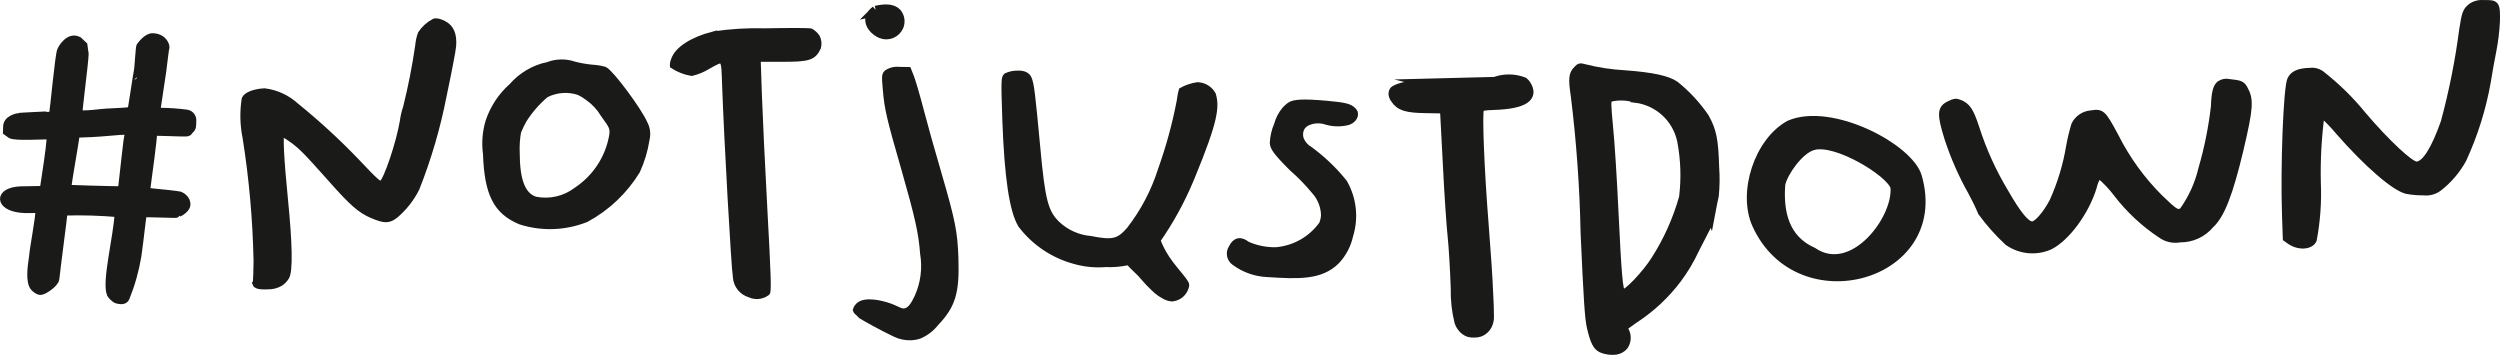 <svg viewBox="0 0 238.743 33.89" xmlns="http://www.w3.org/2000/svg" id="Ebene_2">
  <defs>
    <style>
      .cls-1 {
        stroke-width: .978px;
      }

      .cls-1, .cls-2, .cls-3, .cls-4, .cls-5, .cls-6 {
        fill: #1a1a18;
        stroke: #1a1a18;
        stroke-miterlimit: 10;
      }

      .cls-2 {
        stroke-width: .769px;
      }

      .cls-3 {
        stroke-width: .75px;
      }

      .cls-4 {
        stroke-width: .513px;
      }

      .cls-5 {
        stroke-width: .489px;
      }

      .cls-6 {
        stroke-width: .5px;
      }
    </style>
  </defs>
  <g data-name="Ebene_1" id="Ebene_1-2">
    <path d="M13.393,4.422c-.062.04-.188,2.261-.226,2.304-.024-.02-.596,3.876-.625,3.849-.791.147-2.005.098-3.282.254-.576.069-1.156.099-1.736.089-.016-.359.004-.719.062-1.073.417-3.562.482-4.181.504-4.7l-.114-.812-.476-.45c-.909-.496-1.609.763-1.675.955-.189.383-.67,5.623-.771,6.142-.031.021-3.274.145-3.302.191-.142.04-1.097.224-1.078.951l-.014.453.374.271c.406.242,2.949.082,3.828.083-.149,1.848-.435,3.367-.636,4.812l-.053.392c-.486.008-1.947.027-2.194.036-2.186.098-2.084,1.547-.016,1.772.313.036.628.047.942.031.627-.016.816.007.854.115.034.611-.57,3.722-.61,4.43-.154,1.016-.331,2.351.103,2.904.075.107.489.445.684.358.241-.014,1.305-.699,1.356-1.154.079-.738.236-1.941.496-4,.106-.849.218-1.653.295-2.414,1.747-.052,3.496-.002,5.237.151-.098,2.215-1.235,6.552-.743,7.714.139.217.329.396.554.522.35.105.756.138.869-.166.52-1.283.897-2.619,1.126-3.984.273-1.921.448-3.853.534-4.045-.013-.098,3.285.084,3.28.009.026-.028.785-.358.862-.814.092-.593-.567-.919-.639-.936-.127-.042-1.879-.235-2.633-.298-.332-.028-.567-.095-.568-.149.159-1.376.712-5.074.659-5.63l1.327.031c1.982.051,2.043.123,2.108-.16.375-.181.293-.586.311-.879.053-.351-.188-.679-.538-.733-.819-.108-1.643-.167-2.469-.175-.421.01-.448.002-.408-.199.039-.153.438-3.012.473-3.164.044-.063.318-2.668.377-2.734.06-.101-.124-.98-1.21-1.026-.574-.022-1.161.822-1.196.877ZM12.283,12.615c-.082.348-.528,4.482-.652,5.548-.984-0-5.094-.12-5.219-.143.173-1.312.653-3.909.84-5.244.909-.024,2.096-.081,2.989-.165,1.833-.164,2.102-.161,2.043.004Z" class="cls-3"></path>
    <path d="M24.373,27.124c.113.31.944.265,1.212.251.427.01.849-.099,1.218-.316.229-.155.421-.359.563-.597.349-.55.304-3.158-.122-7.41-.384-3.826-.509-6.28-.311-6.286.811.443,1.55,1.005,2.193,1.669.366.361,1.468,1.568,2.454,2.683,2.001,2.269,2.803,2.975,3.938,3.463,1.22.513,1.588.515,2.264-.004.84-.715,1.528-1.591,2.022-2.578,1.142-2.881,2.013-5.863,2.601-8.906.464-2.183.874-4.308.902-4.723.076-1.107-.215-1.774-.935-2.138q-.619-.311-.926-.191c-.522.277-.966.68-1.291,1.174-.129.364-.211.742-.245,1.126-.287,1.987-.674,3.958-1.16,5.905-.148.429-.251.872-.309,1.322-.353,2.11-1.551,5.641-1.994,5.932-.208.131-.514-.122-2.407-2.132-1.811-1.884-3.737-3.653-5.768-5.296-.836-.758-1.885-1.241-3.004-1.381-.975.045-1.743.346-1.928.738-.198,1.237-.169,2.499.083,3.725.617,3.891.967,7.819,1.047,11.757-.005.851-.036,1.542-.059,1.964-.046.074-.059.164-.036.248Z" class="cls-4"></path>
    <path d="M83.644,1.037c-1.023.723-.39,1.73.508,2.14.642.26,1.373-.04,1.649-.675.177-.422.1-.908-.198-1.255-.408-.394-1.057-.409-1.959-.21Z" class="cls-1"></path>
    <path d="M68.132,3.256c-2.076.536-3.502,1.479-3.808,2.497-.074.166-.106.347-.095.528.551.362,1.171.605,1.821.715.521-.122,1.021-.324,1.48-.6,1.681-.938,1.593-1.031,1.689,1.837.187,5.144.869,17.382,1.025,18.22.043.794.582,1.474,1.345,1.697.555.259,1.209.185,1.692-.192.136-.17.08-1.811-.25-7.834-.226-4.176-.464-9.153-.528-11.042l-.116-3.434,2.236-.003c2.59.014,3.066-.14,3.515-1.093.099-.334.067-.694-.091-1.005-.158-.236-.368-.433-.614-.574-.143-.051-2.096-.057-4.359-.012-1.653-.046-3.307.053-4.943.297Z" class="cls-4"></path>
    <path d="M52.334,6.17c-1.353.282-2.577,1-3.483,2.045-1.033.915-1.805,2.088-2.235,3.399-.296.996-.376,2.043-.236,3.073.129,3.834.993,5.532,3.304,6.494,2.068.663,4.303.582,6.318-.23,2.001-1.083,3.68-2.675,4.868-4.616.439-.957.743-1.971.903-3.011.132-.524.063-1.079-.194-1.554-.567-1.293-3.22-4.853-3.824-5.138-.385-.11-.781-.176-1.181-.197-.586-.054-1.167-.155-1.737-.303-.813-.28-1.699-.266-2.504.039ZM55.31,8.836c.298.144.579.32.839.525.589.415,1.084.95,1.454,1.569.861,1.187.892,1.269.843,1.933-.35,2.148-1.577,4.053-3.389,5.259-1.117.859-2.551,1.192-3.932.913-1.202-.389-1.745-1.794-1.75-4.459-.029-.662.015-1.326.131-1.979.152-.38.329-.75.529-1.108.574-.914,1.286-1.733,2.112-2.429.98-.5,2.121-.581,3.162-.226Z" class="cls-4"></path>
    <path d="M81.716,29.686c.027.071.083.098.249.254.111.104.195.194.248.254.329.206,1.913,1.1,3.271,1.745.458.218.961.325,1.468.312.292-.008.581-.057.859-.147.621-.268,1.166-.685,1.586-1.215,1.613-1.695,1.995-2.95,1.885-6.232-.084-2.483-.289-3.539-1.617-8.094-.591-1.997-1.347-4.706-1.689-6.021-.341-1.314-.757-2.737-.913-3.146l-.294-.75-.849-.014c-.404-.053-.814.028-1.167.231-.317.245-.33.287-.195,1.773.142,1.707.359,2.667,1.752,7.482,1.3,4.556,1.648,6.064,1.801,8.088.238,1.409.05,2.857-.539,4.159-.355.748-.649,1.167-1.047,1.299-.522.173-.766-.24-1.957-.582-.281-.08-1.952-.559-2.601.07-.028.028-.331.321-.25.534Z" class="cls-5"></path>
    <path d="M235.939.582c-.51.42-.599.666-.836,2.208-.387,2.981-.975,5.933-1.758,8.835-.919,2.615-1.81,4.03-2.568,4.055-.538.017-2.803-2.091-5.016-4.686-1.207-1.491-2.582-2.838-4.096-4.016-.327-.218-.724-.306-1.112-.247-1.062.034-1.619.294-1.876.855-.373.793-.658,8.315-.503,12.915l.078,2.3.368.258c.863.619,2.075.553,2.369-.13.341-1.801.474-3.635.395-5.466-.051-2.164.065-4.328.348-6.474.569.514,1.099,1.068,1.588,1.659,2.727,3.104,5.328,5.35,6.51,5.621.53.097,1.067.143,1.606.137.547.067,1.098-.086,1.531-.426.946-.739,1.732-1.662,2.31-2.713,1.091-2.361,1.875-4.852,2.331-7.413.124-.825.369-2.166.534-2.979.183-.937.299-1.885.346-2.839.039-1.698-.047-1.816-1.316-1.776-.436-.044-.873.07-1.231.322Z" class="cls-6"></path>
    <path d="M111.908,28.542c.621-.04,1.155-.453,1.352-1.043.041-.092.062-.191.061-.291-.014-.209-.237-.473-1.12-1.552-.277-.334-.536-.683-.775-1.044-.341-.519-.625-1.074-.847-1.654,1.24-1.779,2.288-3.683,3.129-5.682.013-.029.071-.166.185-.442,2.23-5.399,2.312-6.66,1.972-7.823-.305-.549-.875-.897-1.503-.918-.551.078-1.083.259-1.567.533-.013.028-.11.514-.19,1.083-.423,2.191-1.013,4.347-1.764,6.449-.655,2.084-1.677,4.034-3.018,5.758-1.008,1.151-1.57,1.279-3.679.864-1.177-.102-2.285-.596-3.147-1.404-1.141-1.109-1.433-2.205-1.903-7.339-.486-5.19-.586-6.056-.83-6.573q-.243-.503-1.078-.476c-.378-.007-.752.071-1.096.228-.248.201-.255.409-.126,4.256.2,5.503.674,8.649,1.499,10.031,1.287,1.694,3.1,2.913,5.155,3.466.968.277,1.978.376,2.982.291.683.032,1.368-.023,2.037-.164.175-.052.332.227.665.531.377.342.73.711,1.055,1.103.216.253.446.493.69.718.213.209.324.31.332.317.224.2.471.372.737.511.238.152.509.244.791.267Z" class="cls-5"></path>
    <path d="M135.987,7.901c-1.636.191-2.818.507-2.945.799-.038.09-.059.187-.061.285.022.176.091.343.2.484.478.73,1.135.93,3.032.952l1.685.029.276,5.252c.14,2.895.358,5.994.459,6.902s.233,3.127.294,4.947c-.024,1.077.095,2.153.353,3.199.073.221.189.426.341.603.165.205.385.359.635.445.181.052.369.071.556.056.18.001.36-.028.531-.084.322-.128.588-.367.749-.674.145-.284.211-.601.191-.919-.001-.576-.018-1.311-.073-2.179-.041-1.214-.24-4.176-.435-6.6-.417-5.233-.626-10.584-.441-10.976.12-.225.302-.272,1.32-.305,2.912-.093,3.992-.818,3.113-2.116-.069-.088-.148-.168-.235-.239-.895-.347-1.886-.358-2.788-.032-2.253.057-4.506.114-6.759.171Z" class="cls-2"></path>
    <path d="M163.397,21.17c.071-.391.181-.977.329-1.694.089-.429.144-.639.163-.768.091-.91.103-1.827.036-2.74-.075-2.637-.257-3.533-.977-4.829-.804-1.179-1.78-2.233-2.893-3.125-.749-.528-2.223-.858-4.894-1.055-1.302-.07-2.593-.268-3.856-.59-.418-.121-.5-.092-.78.2-.467.473-.521.932-.272,2.567.539,4.347.852,8.719.938,13.098.284,6.373.401,8.214.609,9.069.308,1.35.589,1.893,1.093,2.119.163.069.333.122.506.157.306.064.621.076.932.038.345-.053.66-.23.884-.498.377-.549.352-1.28-.061-1.802l.984-.705c1.61-1.041,3.023-2.358,4.175-3.891.647-.865,1.203-1.794,1.659-2.773.475-.926.949-1.853,1.424-2.779ZM156.132,9.554c2.126.251,3.852,1.833,4.287,3.929.335,1.755.396,3.552.18,5.326-.586,2.097-1.481,4.096-2.657,5.929-.825,1.319-2.624,3.221-2.958,3.124-.251-.073-.385-1.603-.671-7.613-.147-3.146-.382-6.828-.524-8.17-.195-2.094-.208-2.484-.046-2.597.787-.202,1.616-.177,2.39.071Z" class="cls-6"></path>
    <path d="M123.356,16.089c.766.669,1.477,1.398,2.125,2.182.575.627.901,1.444.916,2.295-.018.28-.082.556-.188.816-1.02,1.425-2.615,2.329-4.361,2.473-.936.018-1.865-.169-2.721-.548-.654-.517-1.188-.404-1.546.326-.326.488-.195,1.147.292,1.473.004.003.008.005.012.008.906.663,1.987,1.046,3.108,1.101,2.917.181,5.149.32,6.708-1.265.636-.686,1.077-1.53,1.276-2.443.528-1.706.322-3.555-.568-5.104-.954-1.19-2.061-2.25-3.29-3.153-.367-.208-.657-.527-.83-.912-.146-.371-.12-.787.07-1.137.119-.184.284-.333.479-.432.575-.274,1.235-.308,1.835-.096.65.182,1.336.197,1.994.044.243-.054.46-.189.616-.382.135-.161.189-.375.146-.581-.038-.09-.093-.172-.163-.241-.366-.375-.795-.485-2.597-.648-2.186-.192-3.118-.148-3.533.155-.161.114-.309.245-.441.391-.369.43-.636.938-.783,1.485-.243.559-.381,1.158-.407,1.767.042.421.221.809,1.851,2.426Z" class="cls-5"></path>
    <path d="M211.959,7.964c-.377.281-.524.838-.574,2.213-.23,2.004-.63,3.986-1.194,5.922-.335,1.43-.946,2.78-1.798,3.976-.445.297-.629.182-2.112-1.252-1.701-1.698-3.118-3.657-4.198-5.803-1.237-2.303-1.337-2.394-2.421-2.225-.691.06-1.301.478-1.605,1.102-.204.678-.37,1.366-.496,2.063-.299,1.811-.833,3.576-1.59,5.248-.622,1.191-1.486,2.175-1.886,2.188-.524.017-1.33-.967-2.547-3.096-1.143-1.896-2.063-3.918-2.742-6.025-.57-1.759-.889-2.22-1.686-2.518-.335-.124-.487-.106-.948.125-.924.434-.961.973-.218,3.36.582,1.778,1.338,3.495,2.257,5.125.35.637.667,1.292.949,1.962.753,1.03,1.603,1.986,2.539,2.854,1.209.853,2.778,1.002,4.126.393,1.614-.833,3.422-3.287,4.157-5.654.086-.404.246-.788.472-1.133.623.528,1.185,1.124,1.675,1.777,1.168,1.518,2.579,2.833,4.175,3.892.547.404,1.237.562,1.905.437,1.148.013,2.241-.492,2.976-1.375,1.017-.935,1.805-2.966,2.809-7.159.966-4.097,1.009-4.866.393-5.951-.249-.423-.417-.498-1.497-.612-.316-.072-.648-.013-.919.164Z" class="cls-6"></path>
    <path d="M170.82,11.759c-3.056,1.669-4.642,6.639-3.233,9.75,4.12,9.1,18.492,5.088,15.692-4.68-.817-2.853-8.385-6.836-12.459-5.07ZM173.184,14.084c2.121-.604,7.186,2.494,7.602,3.819.245,2.97-3.932,8.484-7.57,5.995-2.666-1.172-3.17-3.713-2.979-6.274.211-1.032,1.676-3.179,2.947-3.541Z" class="cls-6"></path>
  </g>
</svg>